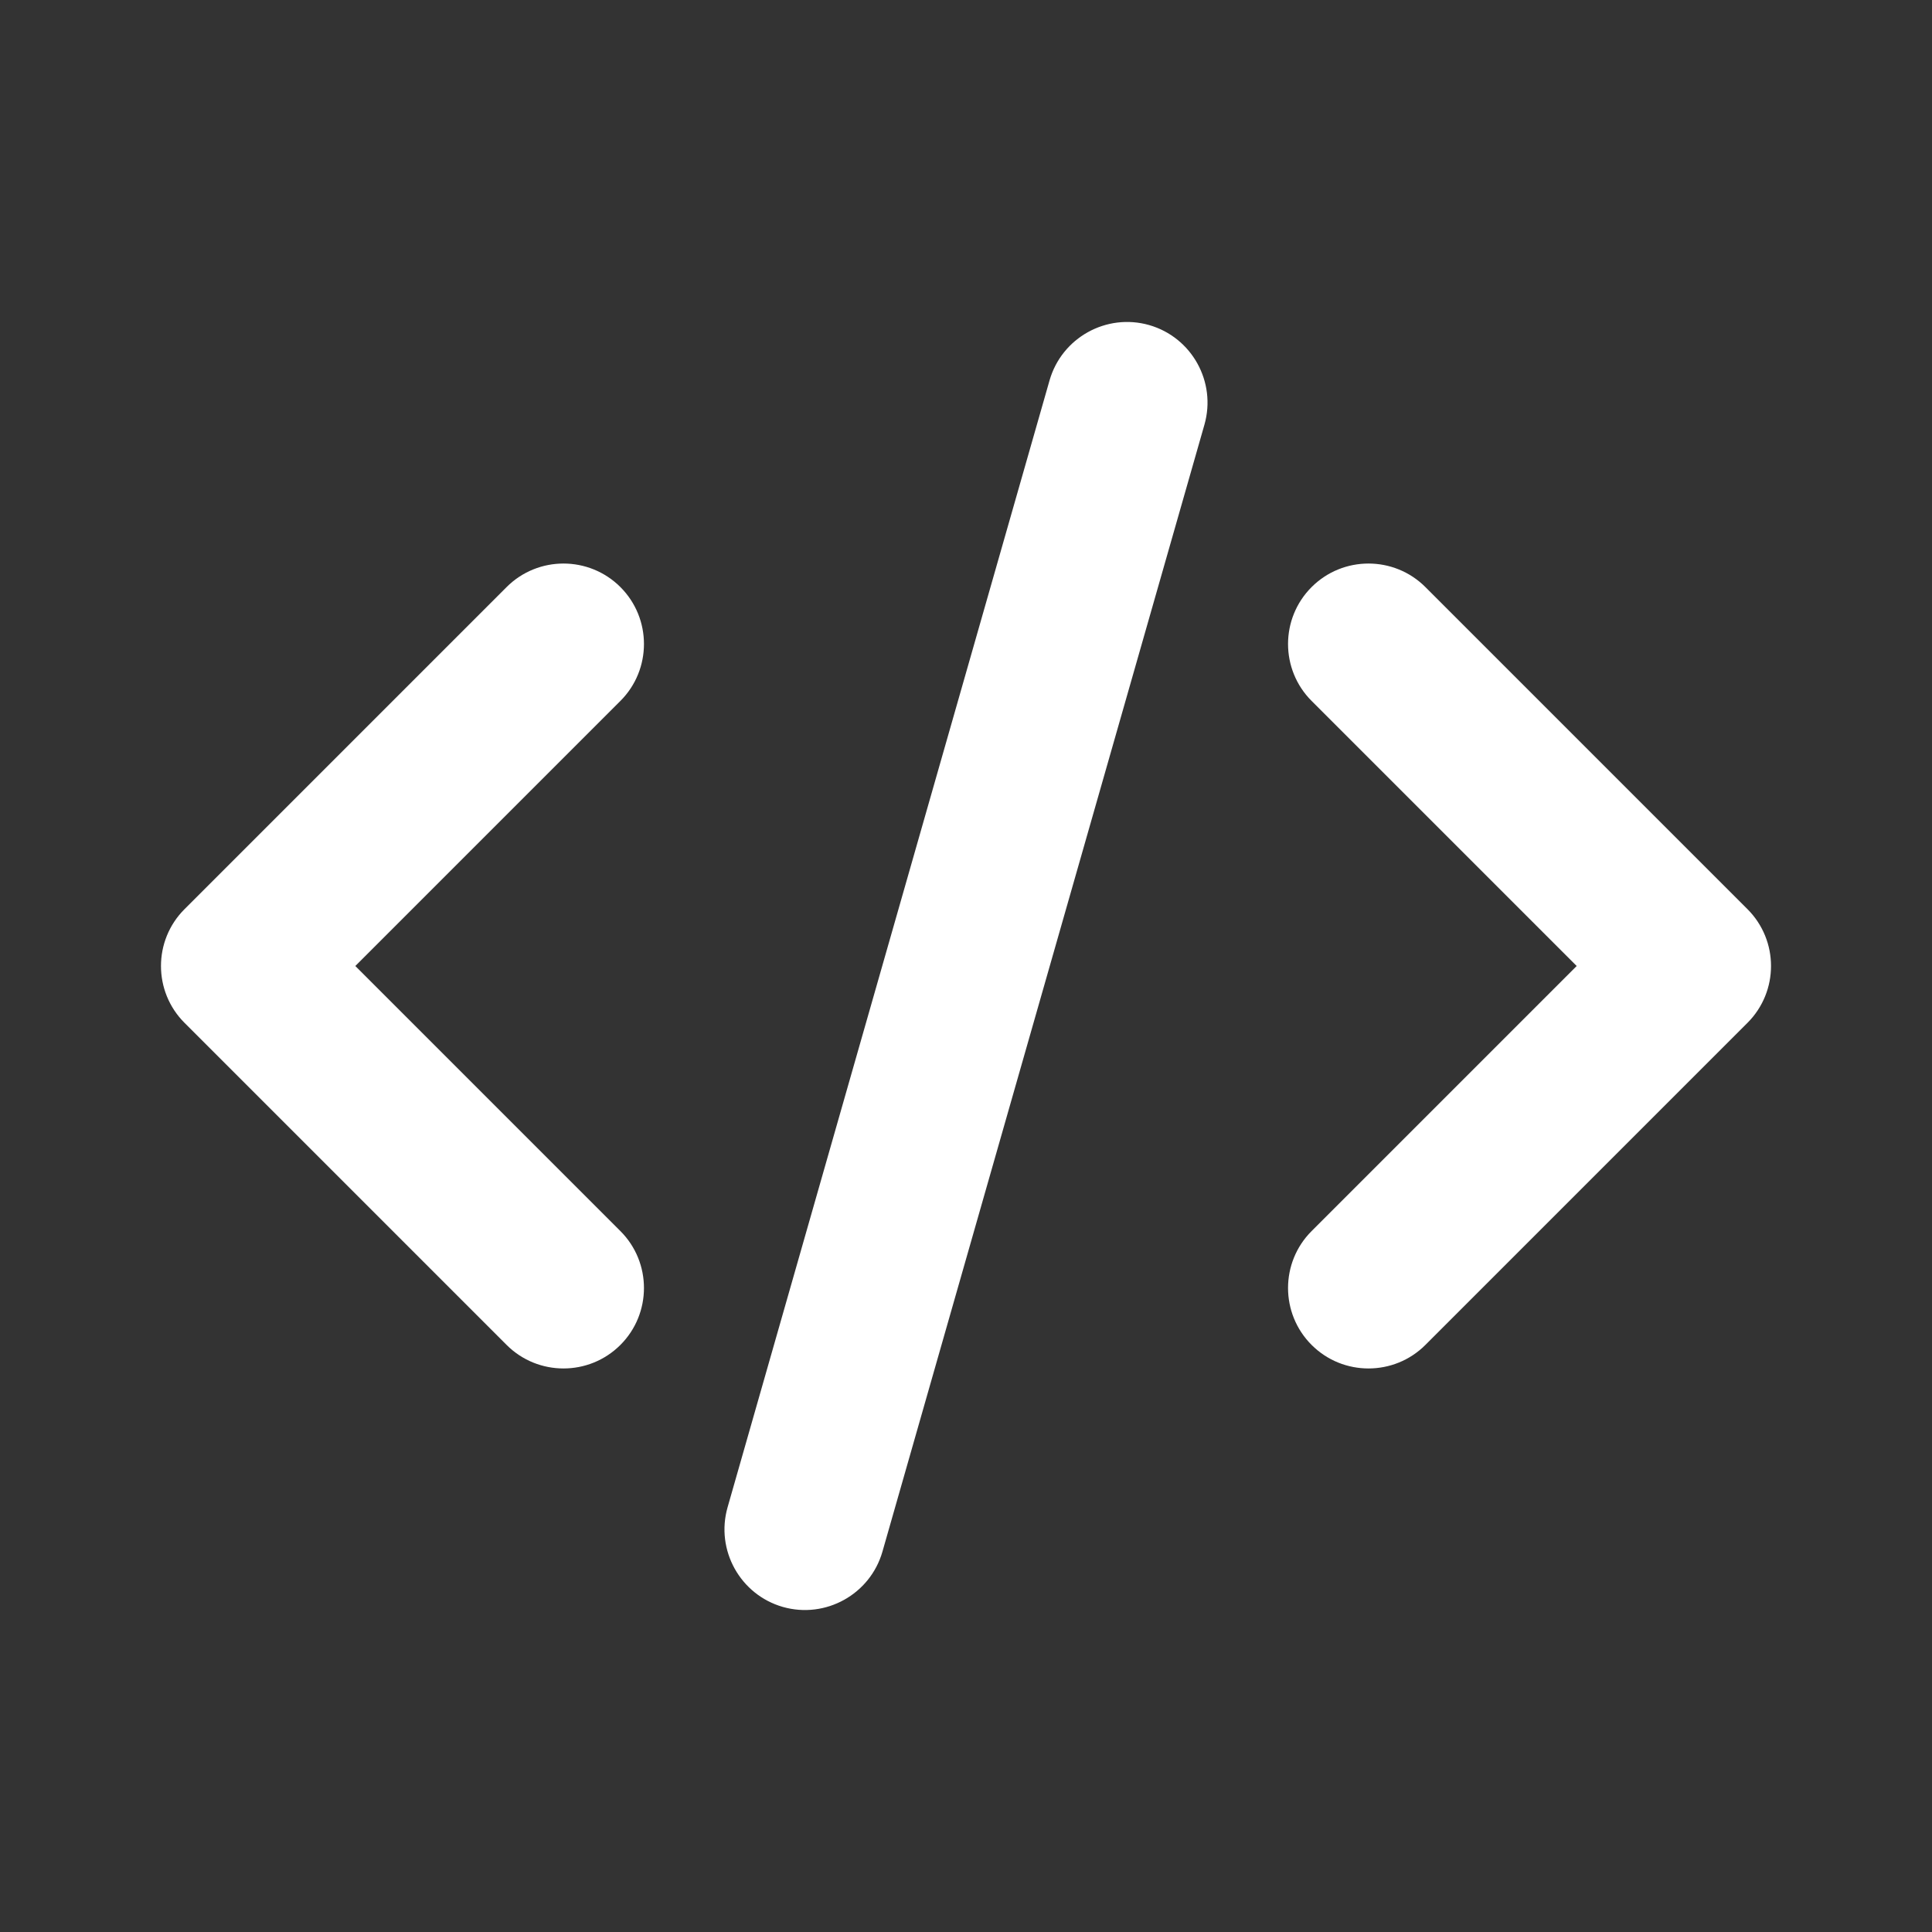 <svg width="24" height="24" viewBox="0 0 24 24" fill="none" xmlns="http://www.w3.org/2000/svg">
<rect x="0" y="0" width="24" height="24" fill="#333333" stroke="none"/>
<path fill-rule="evenodd" clip-rule="evenodd" d="M13.038 4.725L9.038 18.725C8.887 19.256 9.195 19.81 9.725 19.962C10.256 20.113 10.81 19.805 10.962 19.275L14.962 5.275C15.113 4.744 14.805 4.19 14.275 4.038C13.744 3.887 13.19 4.195 13.038 4.725ZM4.414 12L7.707 15.293C8.097 15.683 8.097 16.317 7.707 16.707C7.317 17.097 6.683 17.097 6.293 16.707L2.293 12.707C1.902 12.317 1.902 11.683 2.293 11.293L6.293 7.293C6.683 6.903 7.317 6.903 7.707 7.293C8.097 7.683 8.097 8.317 7.707 8.707L4.414 12ZM19.586 12L16.293 8.707C15.903 8.317 15.903 7.683 16.293 7.293C16.683 6.903 17.317 6.903 17.707 7.293L21.707 11.293C22.098 11.683 22.098 12.317 21.707 12.707L17.707 16.707C17.317 17.097 16.683 17.097 16.293 16.707C15.903 16.317 15.903 15.683 16.293 15.293L19.586 12Z" fill="white"/>
</svg>
